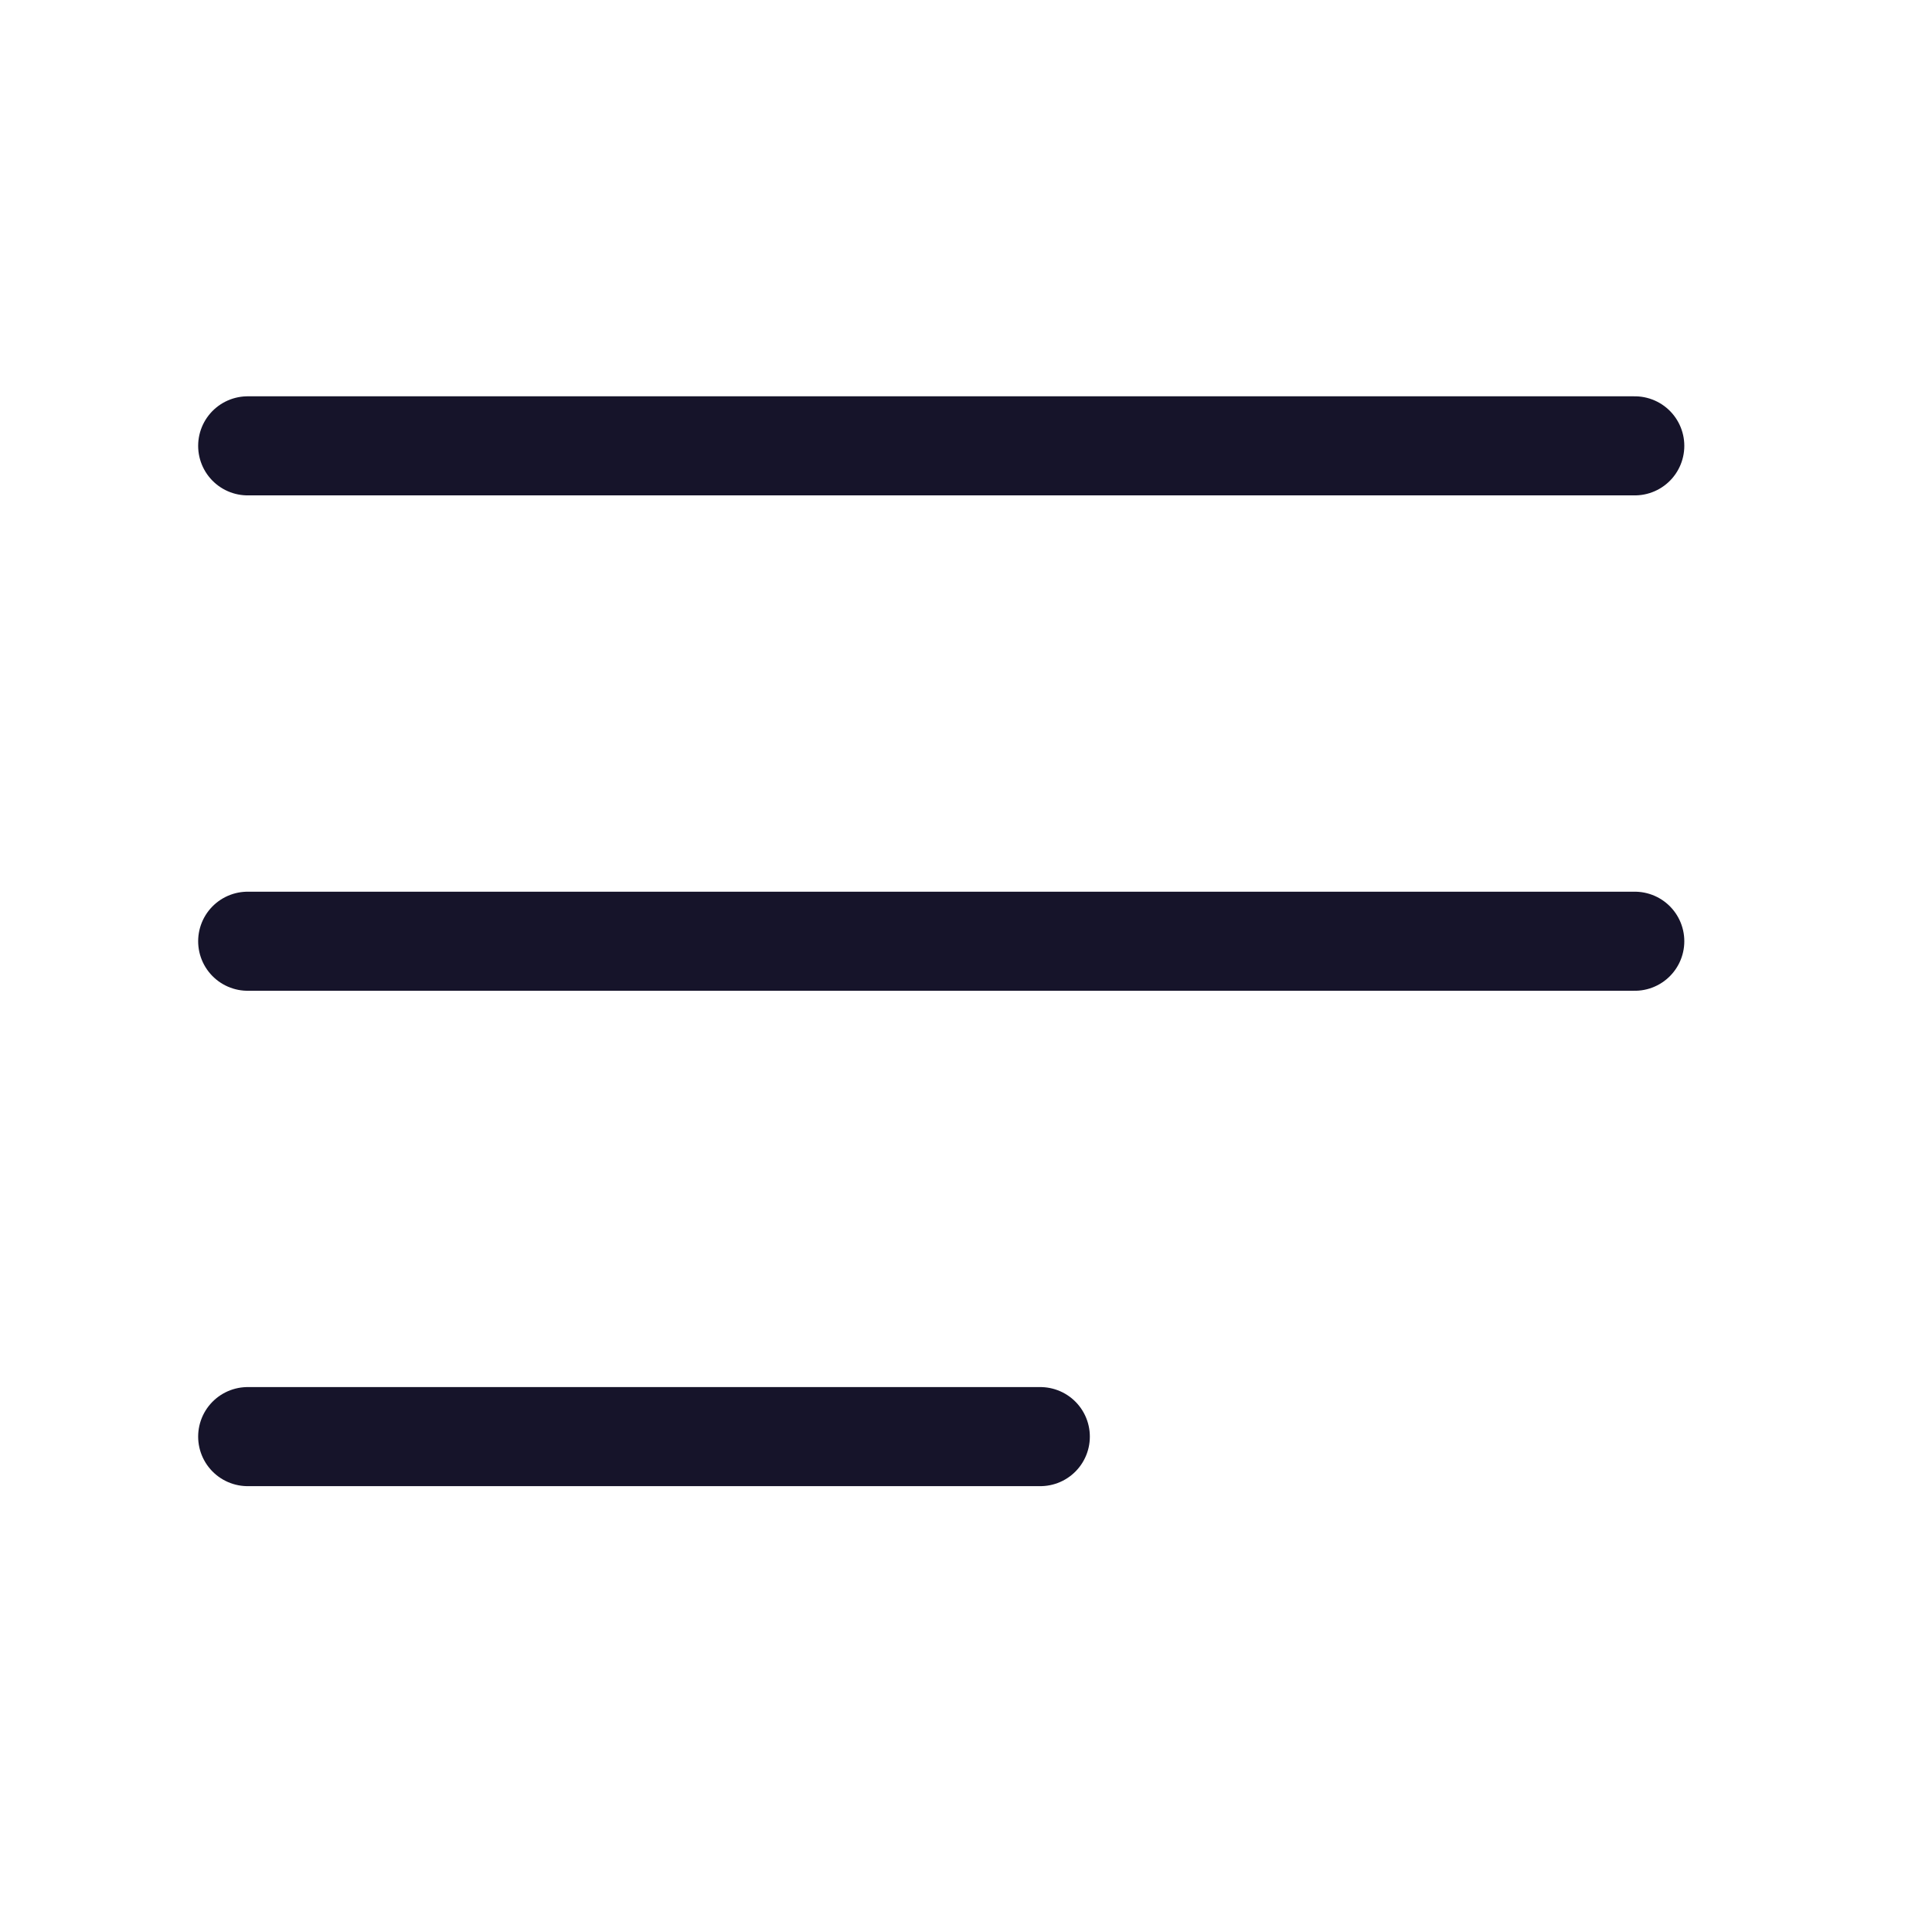<svg width="39" height="39" viewBox="0 0 39 39" fill="none" xmlns="http://www.w3.org/2000/svg">
<path d="M33 9L5 9" stroke="#16142A" stroke-width="2" stroke-linecap="round"/>
<path d="M33 19L5 19" stroke="#16142A" stroke-width="2" stroke-linecap="round"/>
<path d="M21 29L5 29" stroke="#16142A" stroke-width="2" stroke-linecap="round"/>
</svg>
